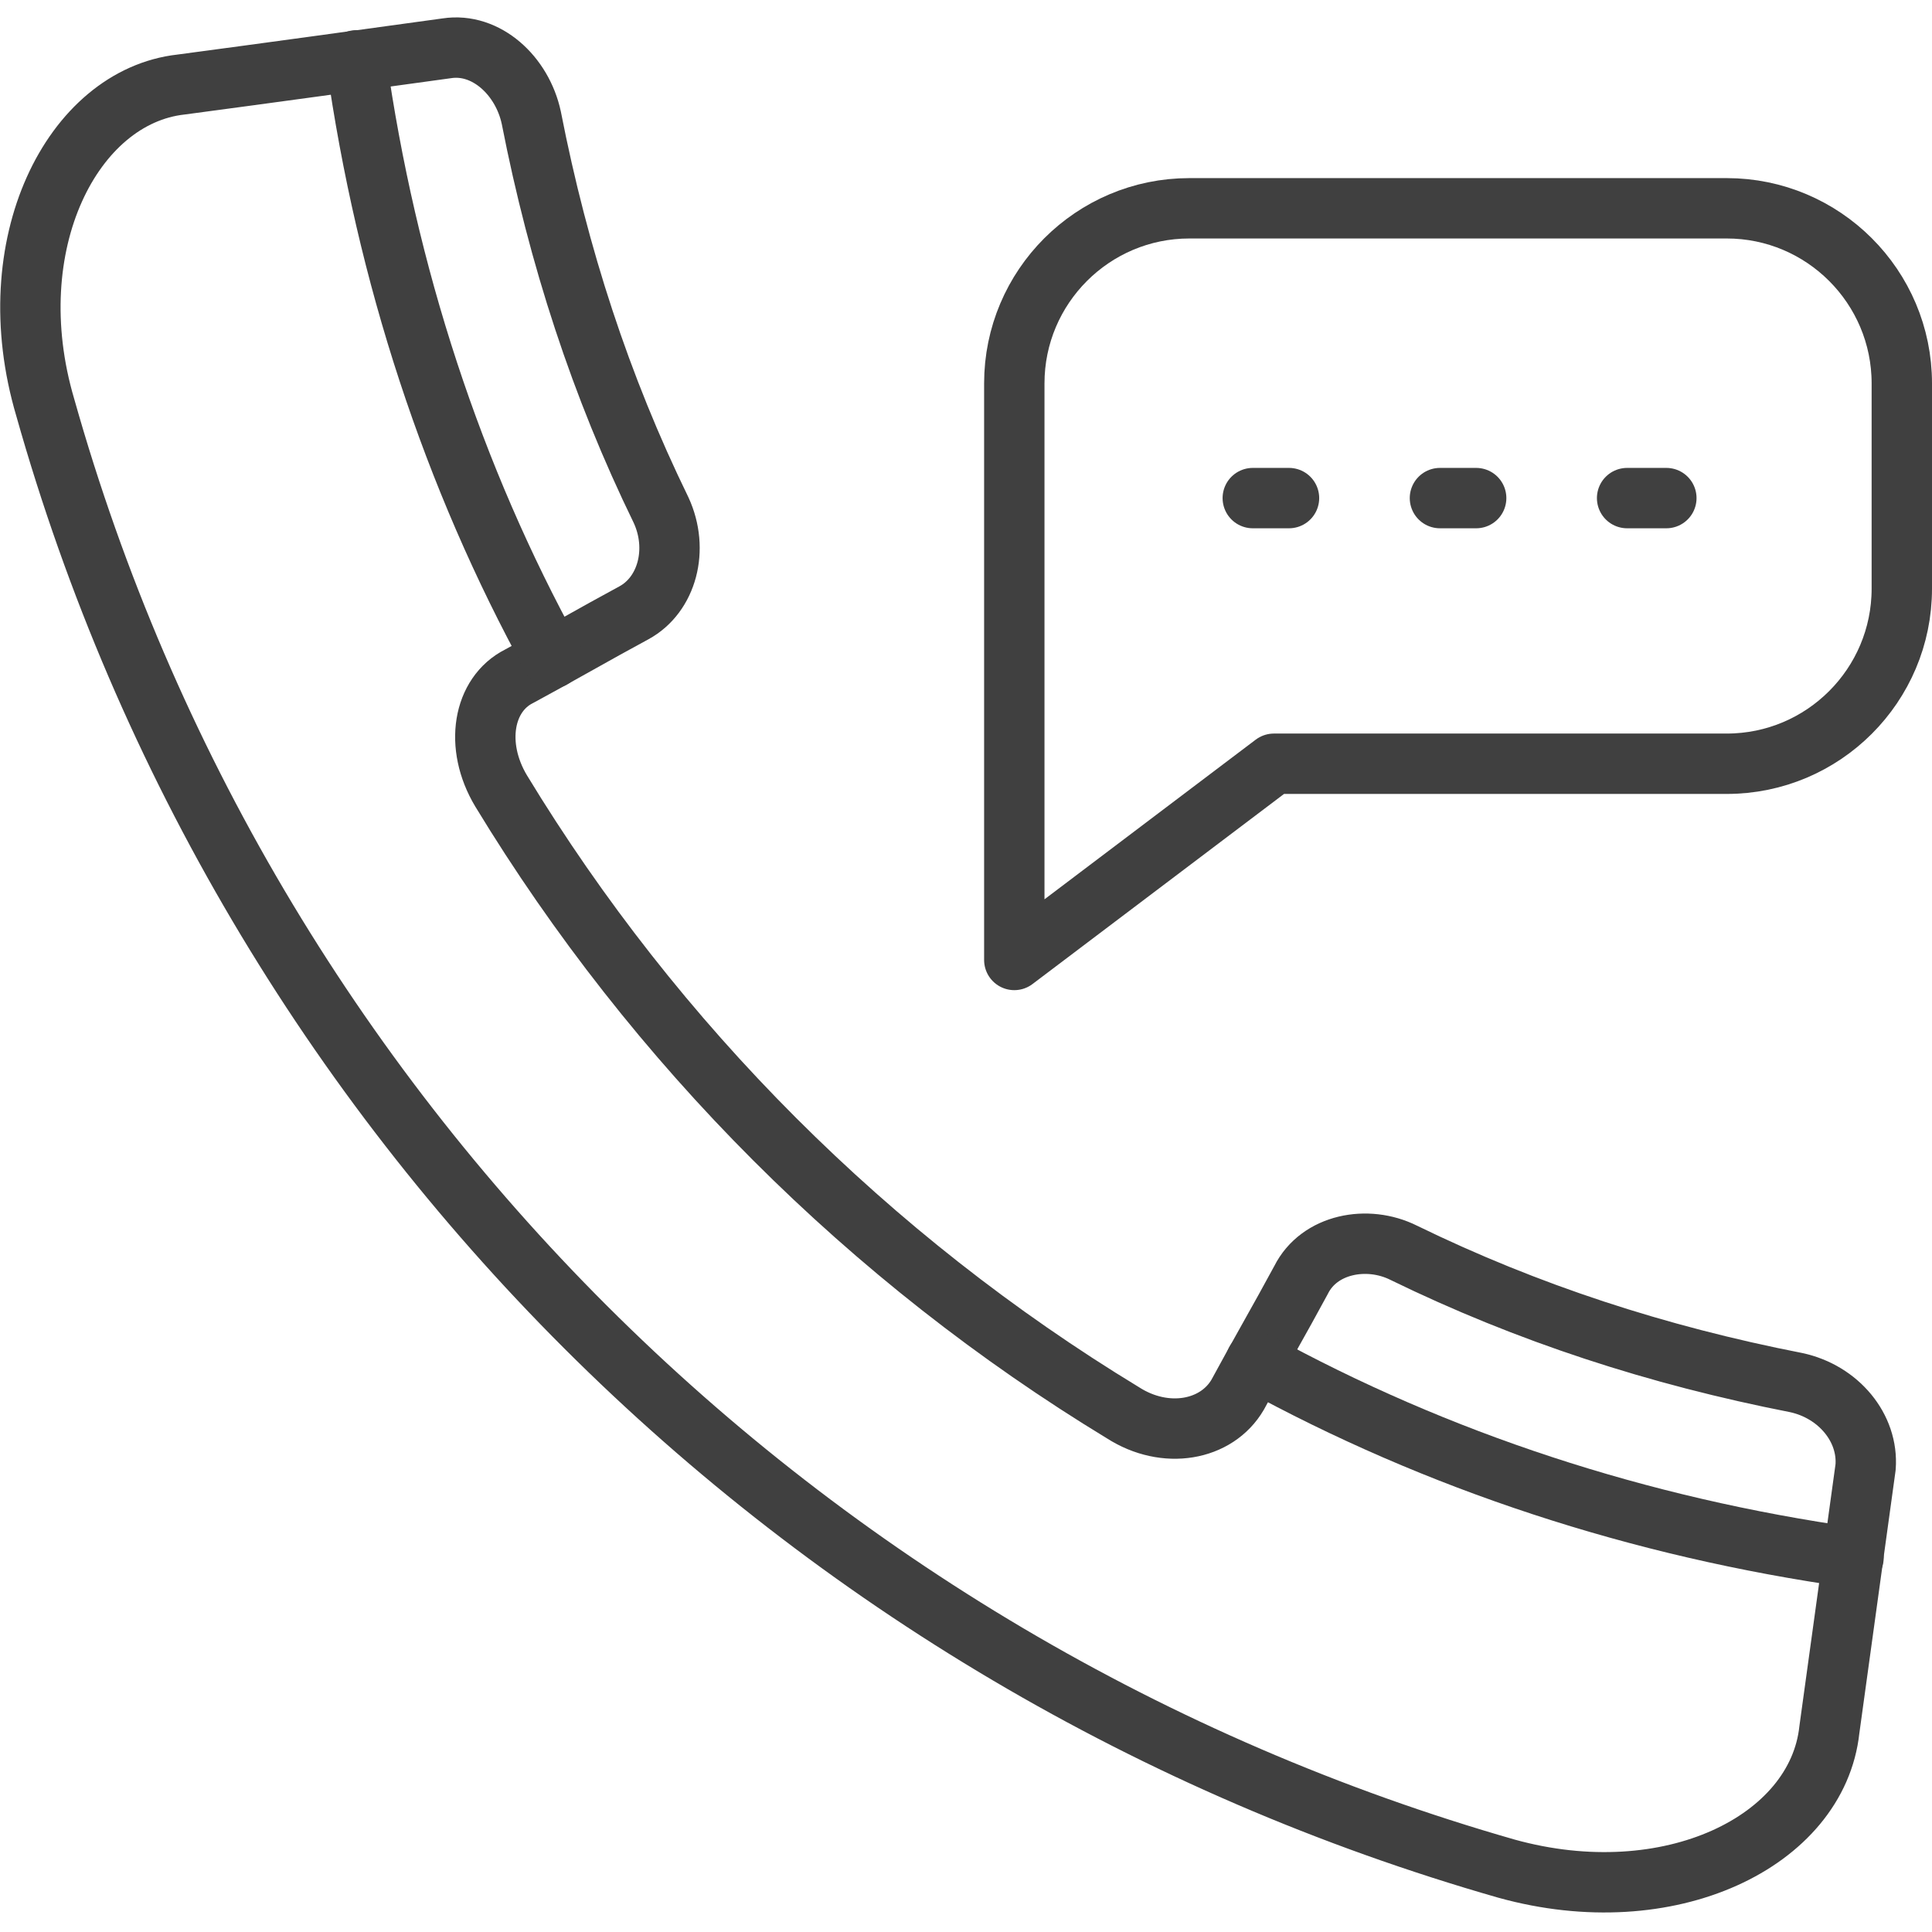 <?xml version="1.0" encoding="UTF-8"?> <svg xmlns="http://www.w3.org/2000/svg" xmlns:xlink="http://www.w3.org/1999/xlink" xmlns:svgjs="http://svgjs.dev/svgjs" id="Layer_1" height="300" viewBox="0 0 64 64" width="300" version="1.1"><g width="100%" height="100%" transform="matrix(1,0,0,1,0,0)"><g style="fill:none;stroke:#221f1f;stroke-linecap:round;stroke-linejoin:round;stroke-miterlimit:10;stroke-width:2"><path d="m61.8 48.6c-.4 2.9-.8 5.8-1.2 8.7-.4 3.7-5.3 6.1-10.7 4.6-23.4-6.7-41.8-25-48.4-48.4-1.6-5.4.9-10.3 4.5-10.7 3-.4 5.9-.8 8.8-1.2 1.3-.2 2.5.9 2.8 2.3.9 4.6 2.3 8.9 4.3 13 .6 1.3.2 2.8-.9 3.4-1.3.7-2.5 1.4-3.8 2.1-1.2.6-1.5 2.3-.6 3.8 5.1 8.4 12.2 15.5 20.6 20.6 1.4.9 3.1.6 3.8-.6.7-1.3 1.4-2.5 2.1-3.8.6-1.2 2.2-1.5 3.4-.9 4.1 2 8.4 3.4 13 4.3 1.4.3 2.4 1.5 2.3 2.8z" fill="none" fill-opacity="1" stroke="#404040" stroke-opacity="1" data-original-stroke-color="#221f1fff" stroke-width="2" data-original-stroke-width="2"></path><path d="m41.6 45.1c6 3.3 12.7 5.5 19.8 6.5" fill="none" fill-opacity="1" stroke="#404040" stroke-opacity="1" data-original-stroke-color="#221f1fff" stroke-width="2" data-original-stroke-width="2"></path><path d="m11.8 2c1 7.1 3.2 13.8 6.5 19.8" fill="none" fill-opacity="1" stroke="#404040" stroke-opacity="1" data-original-stroke-color="#221f1fff" stroke-width="2" data-original-stroke-width="2"></path><path d="m63 12.7v6.8c0 3.2-2.6 5.8-5.8 5.8h-15l-8.6 6.5v-19.1c0-3.2 2.6-5.8 5.8-5.8h17.8c3.2 0 5.8 2.6 5.8 5.8z" fill="none" fill-opacity="1" stroke="#404040" stroke-opacity="1" data-original-stroke-color="#221f1fff" stroke-width="2" data-original-stroke-width="2"></path><path d="m41.5 16.5h1.2" fill="none" fill-opacity="1" stroke="#404040" stroke-opacity="1" data-original-stroke-color="#221f1fff" stroke-width="2" data-original-stroke-width="2"></path><path d="m47.7 16.5h1.2" fill="none" fill-opacity="1" stroke="#404040" stroke-opacity="1" data-original-stroke-color="#221f1fff" stroke-width="2" data-original-stroke-width="2"></path><path d="m53.9 16.5h1.3" fill="none" fill-opacity="1" stroke="#404040" stroke-opacity="1" data-original-stroke-color="#221f1fff" stroke-width="2" data-original-stroke-width="2"></path></g></g></svg> 